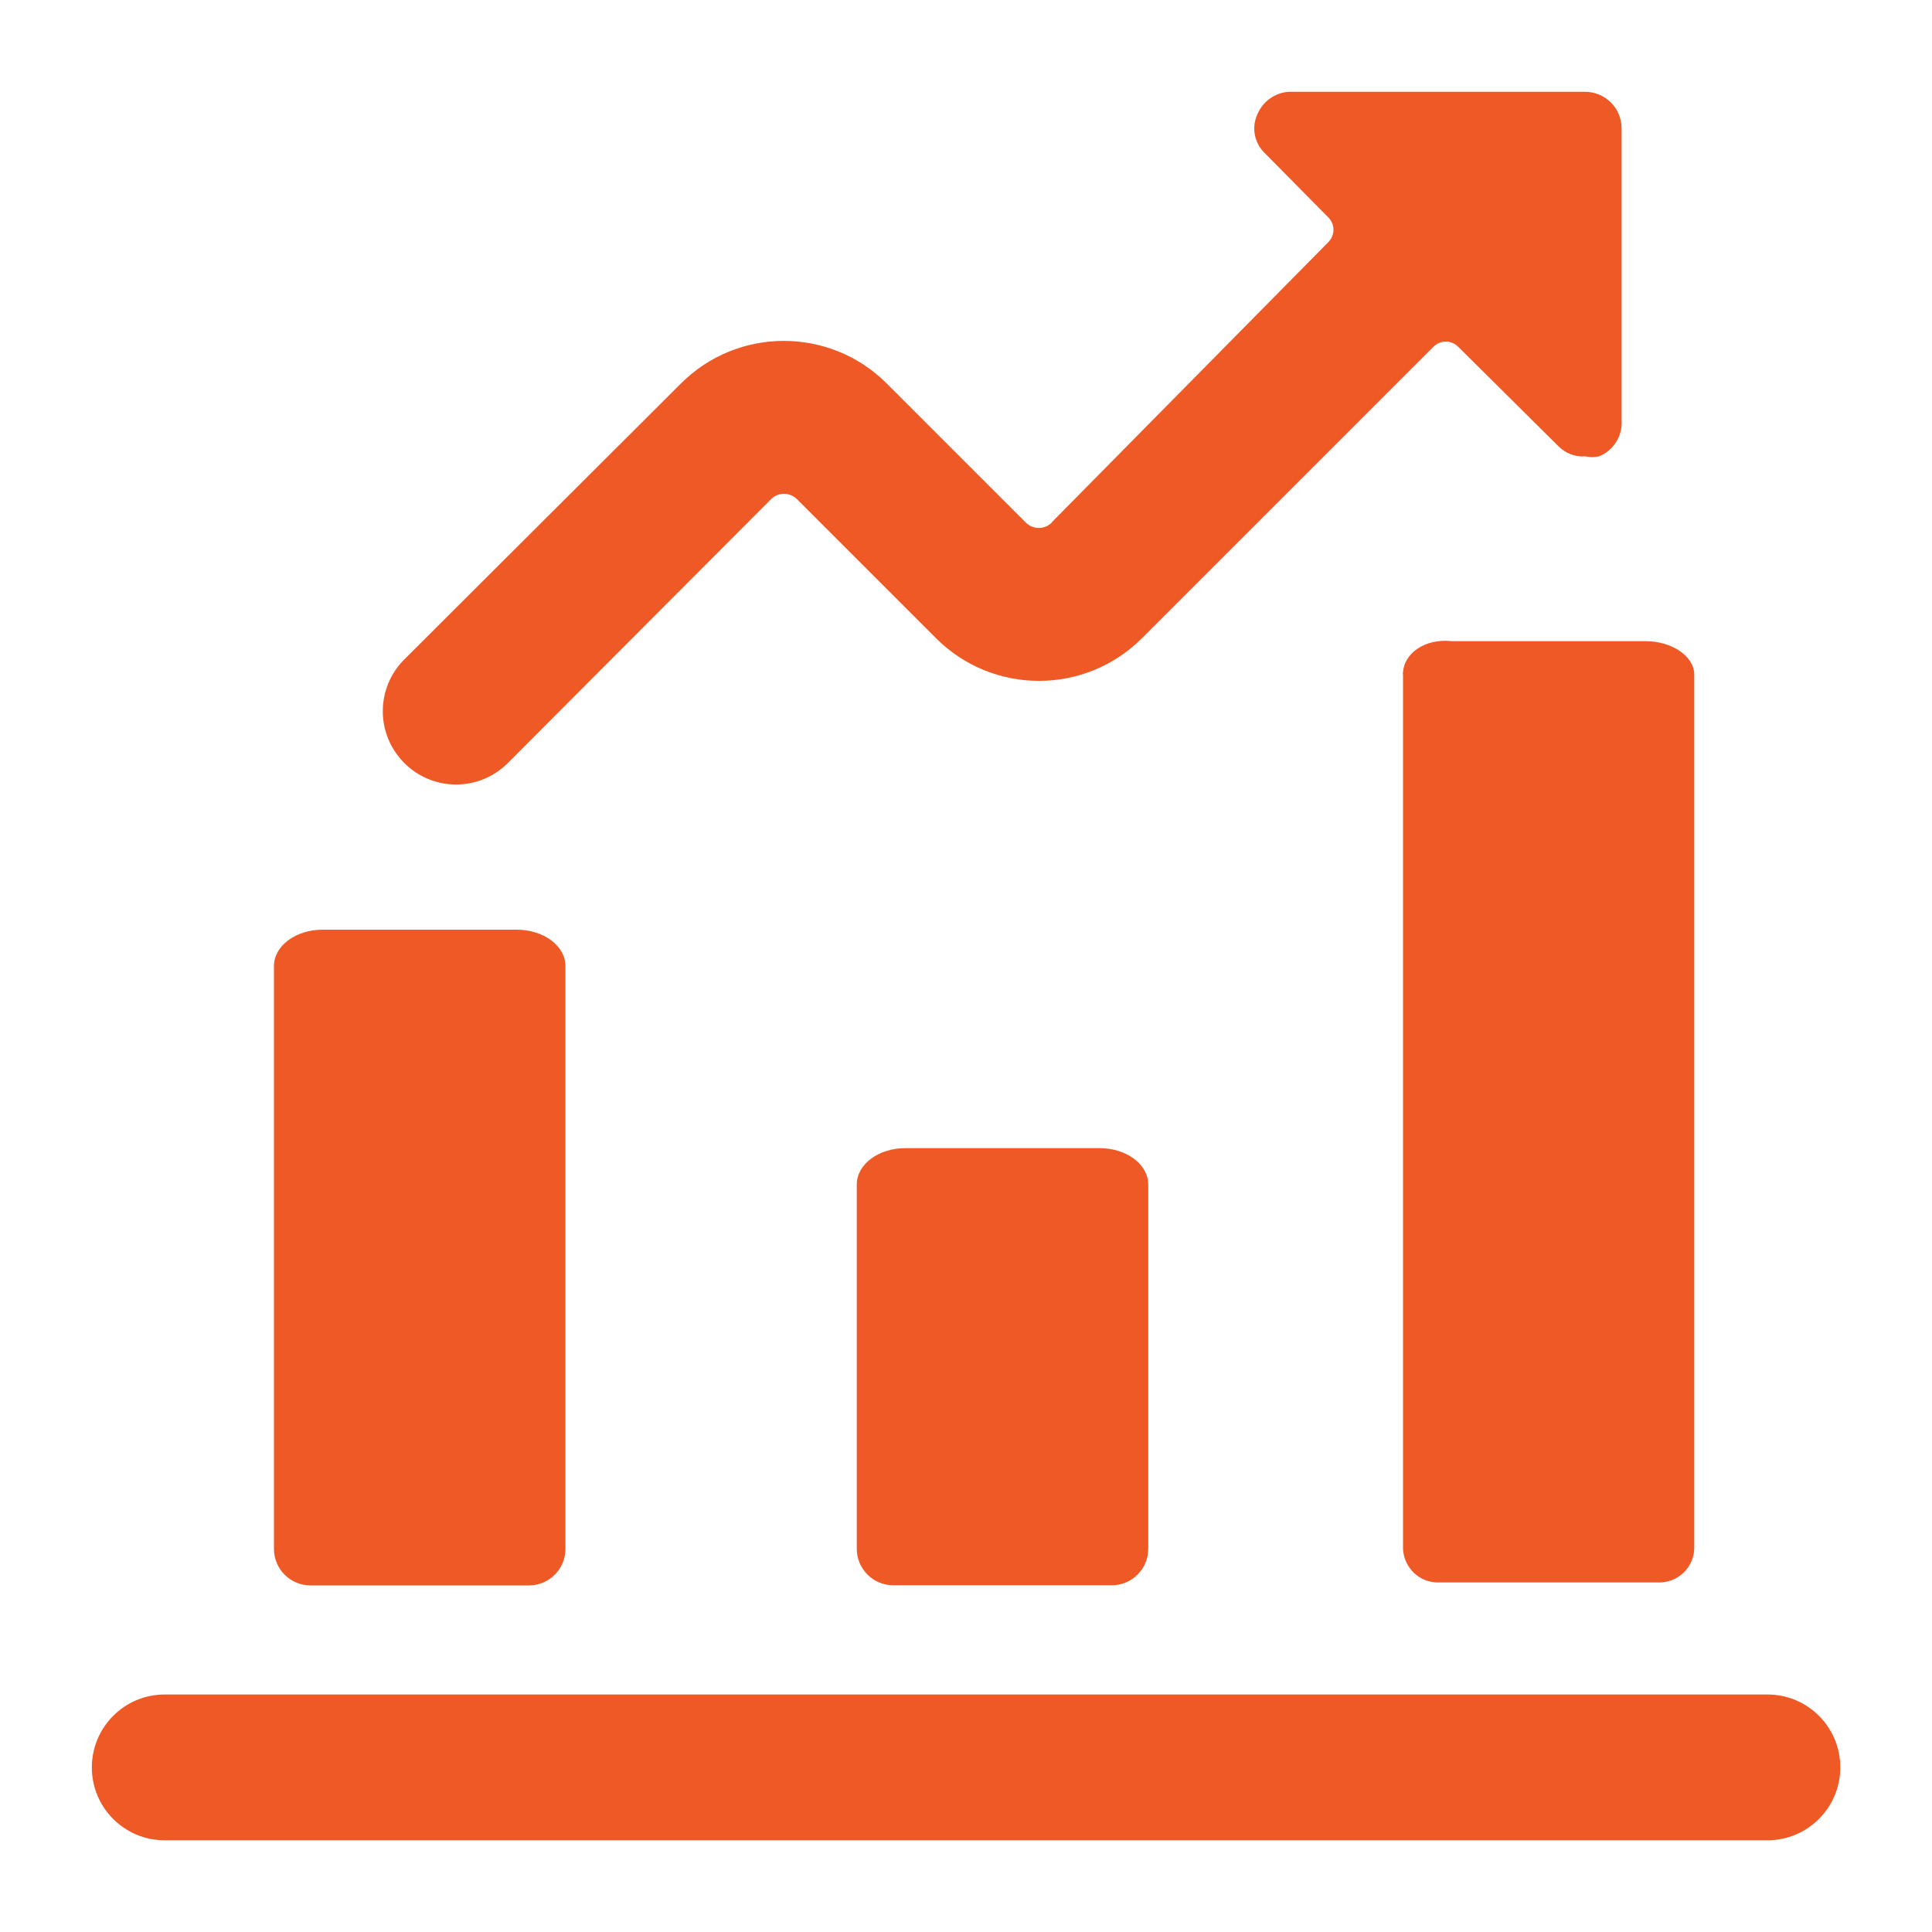 <?xml version="1.0" encoding="UTF-8"?>
<svg id="Layer_1" data-name="Layer 1" xmlns="http://www.w3.org/2000/svg" viewBox="0 0 150 150">
  <defs>
    <style>
      .cls-1 {
        fill: #ef5925;
        fill-rule: evenodd;
      }
    </style>
  </defs>
  <g id="g-root-ic_2_18gxfpa1i5woaq-fill" data-name="g-root-ic 2 18gxfpa1i5woaq-fill">
    <g id="ic_2_18gxfpa1i5woaq-fill-merged" data-name="ic 2 18gxfpa1i5woaq-fill-merged">
      <path class="cls-1" d="M81.67,40.56c-.27.28-.63.43-1.02.43s-.75-.16-1.02-.43l-10.8-10.8c-4.41-4.39-11.54-4.39-15.95,0l-21.49,21.44c-1.07,1.06-1.67,2.51-1.67,4.02s.6,2.95,1.67,4.02c1.06,1.07,2.51,1.67,4.02,1.67s2.95-.6,4.02-1.67l20.42-20.47c.27-.28.63-.43,1.02-.43s.75.16,1.02.43l10.8,10.8c4.41,4.39,11.54,4.39,15.95,0l22.62-22.62c.26-.27.61-.43.99-.43s.73.16.99.43l7.75,7.69c.55.56,1.31.85,2.09.79.35.08.72.08,1.07,0,1.14-.46,1.84-1.6,1.75-2.83V9.96c0-1.56-1.27-2.83-2.83-2.83h-22.62c-1.22-.09-2.36.62-2.83,1.75-.48,1.05-.22,2.28.62,3.05l4.86,4.92c.27.26.43.61.43.99s-.16.73-.43.99l-21.44,21.72M25.06,72.18c-2.09,0-3.79,1.24-3.79,2.83v45.25c0,1.56,1.27,2.83,2.83,2.83h16.97c1.56,0,2.83-1.27,2.83-2.83v-45.25c0-1.58-1.7-2.83-3.79-2.83h-15.04M85.35,89.14h-15.04c-2.09,0-3.79,1.24-3.79,2.83v28.28c0,1.56,1.27,2.83,2.83,2.83h16.97c1.56,0,2.83-1.27,2.83-2.83v-28.28c0-1.58-1.7-2.83-3.79-2.83M108.93,52.38v67.87c.03.72.35,1.4.87,1.89.53.49,1.23.75,1.95.72h16.97c.72.03,1.42-.23,1.95-.72.53-.49.85-1.17.87-1.89V52.38c0-1.41-1.7-2.6-3.79-2.6h-15.04c-2.09-.23-3.79.96-3.79,2.6M137.21,131.56H12.79c-3.12,0-5.66,2.53-5.66,5.66s2.53,5.66,5.66,5.66h124.43c3.12,0,5.66-2.53,5.66-5.66s-2.53-5.66-5.66-5.66"/>
    </g>
  </g>
</svg>